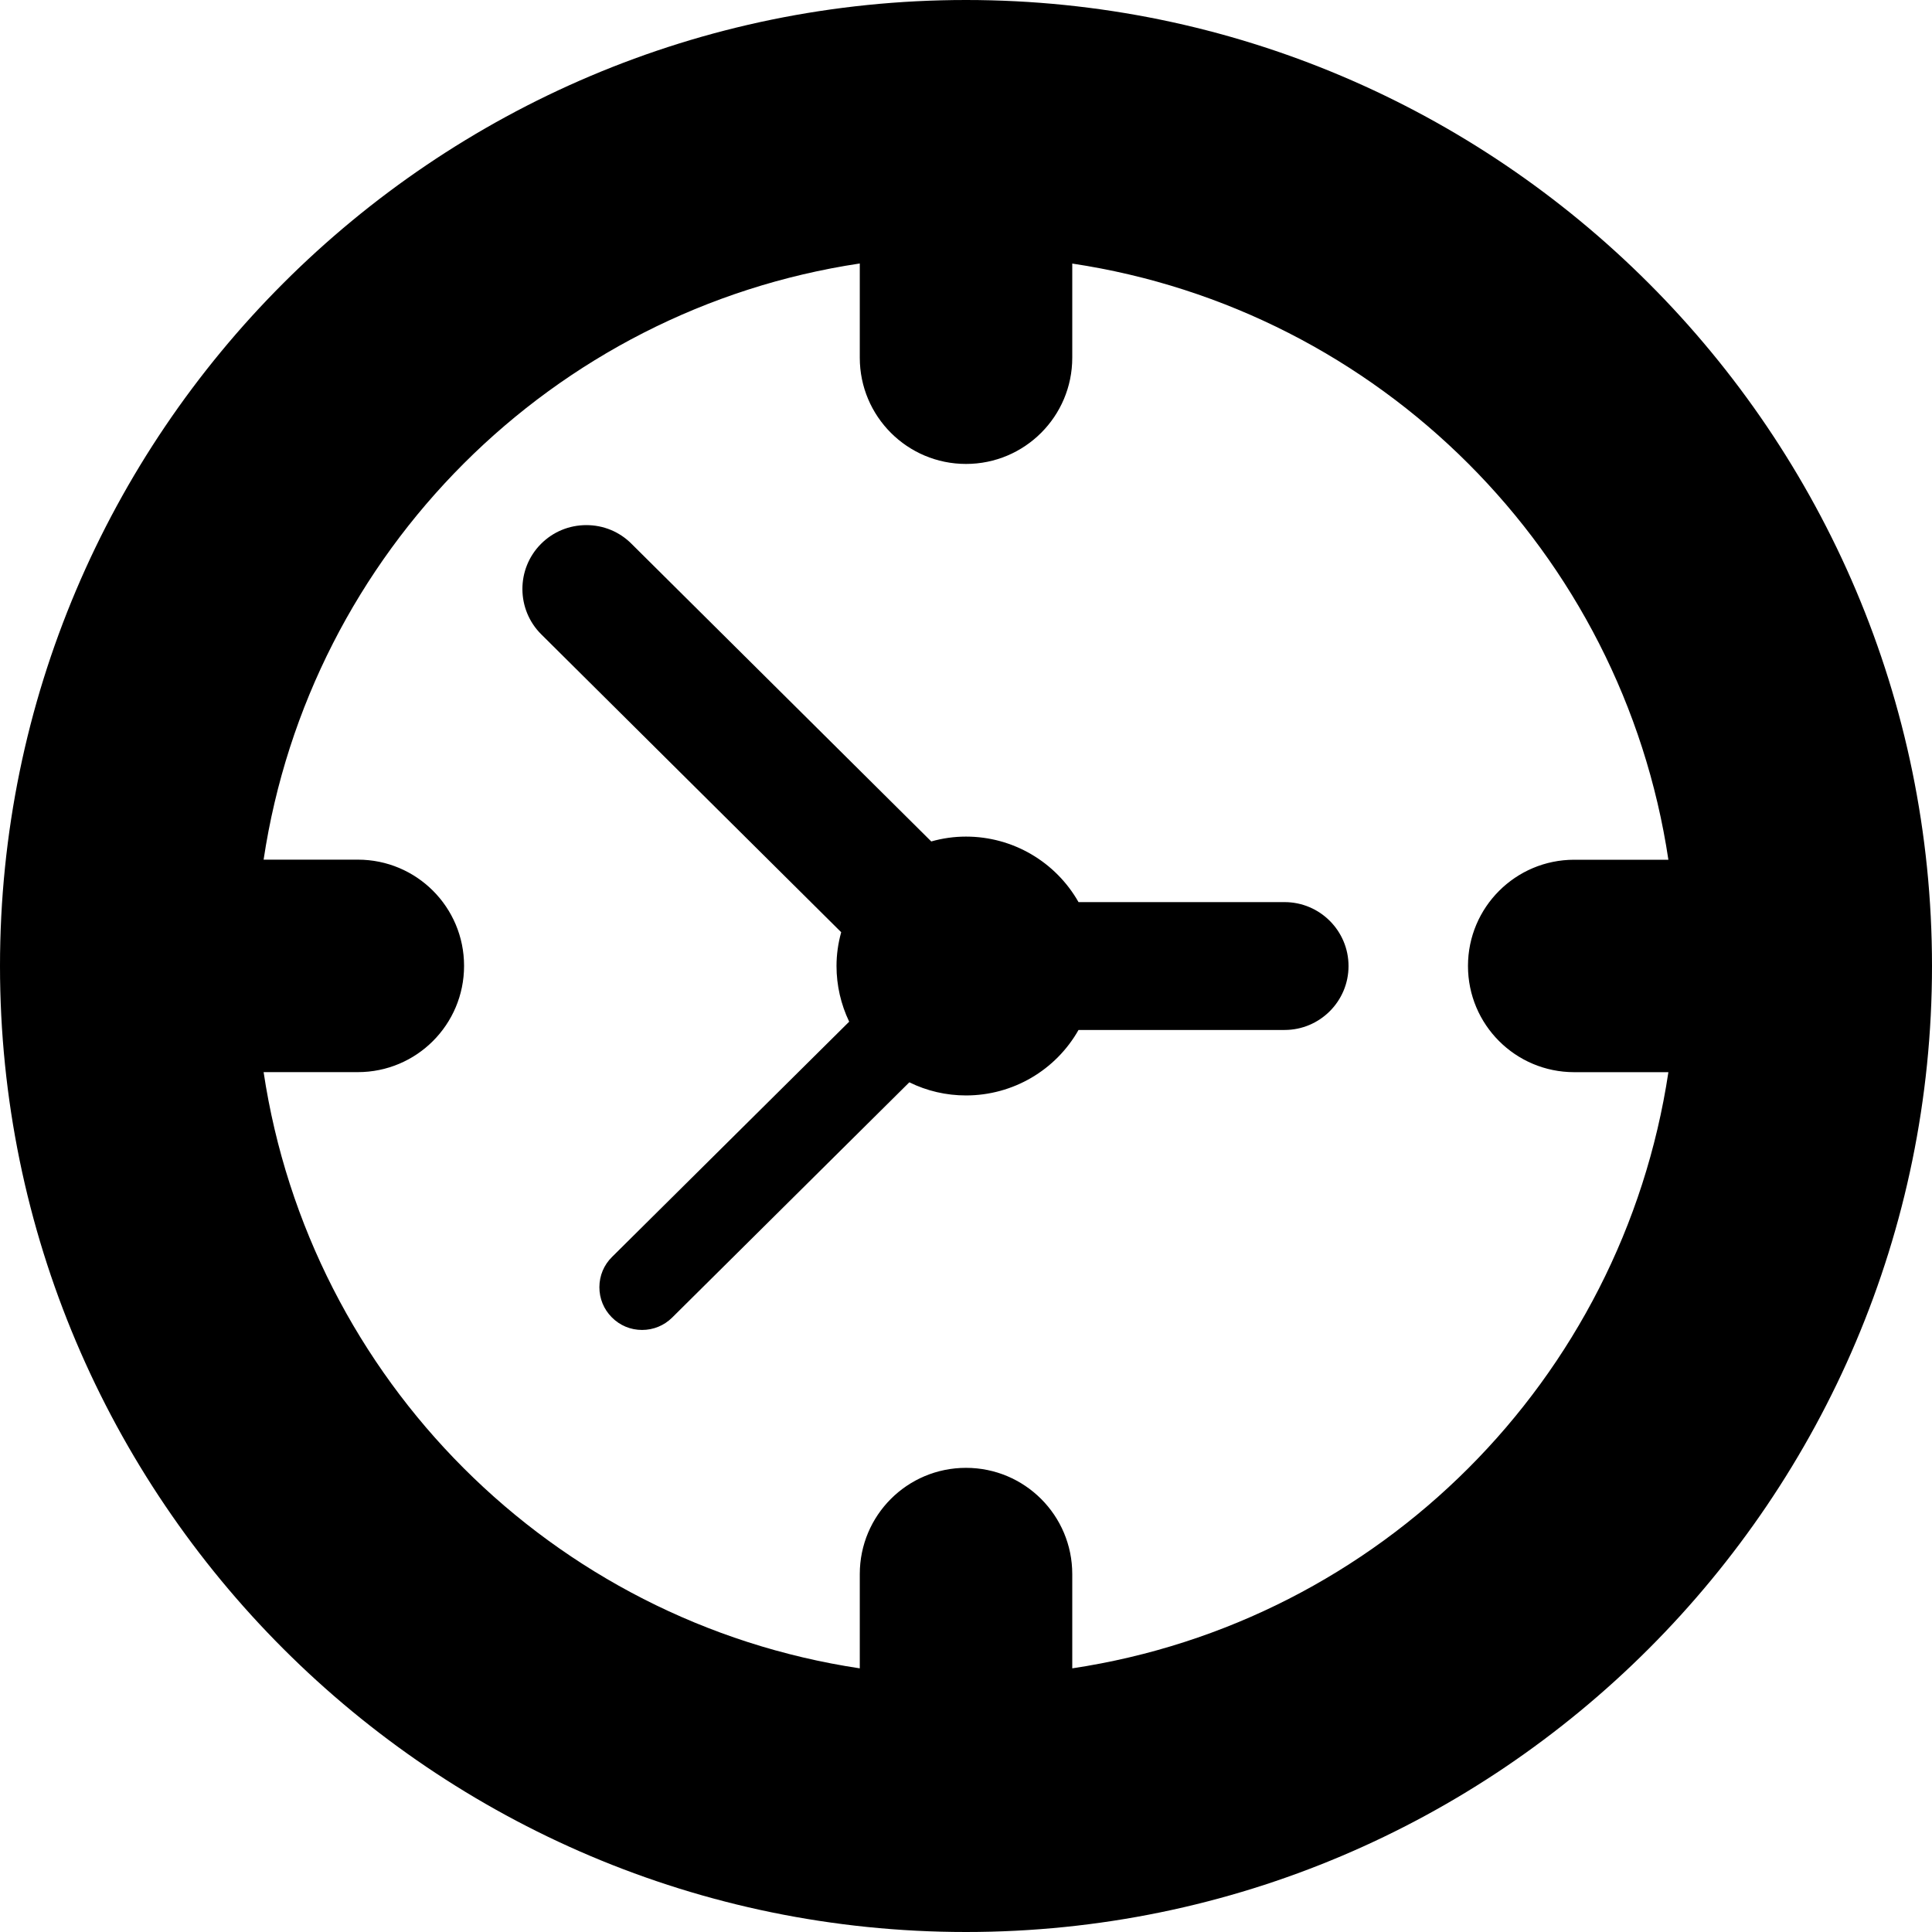<?xml version="1.0" encoding="iso-8859-1"?>
<!-- Uploaded to: SVG Repo, www.svgrepo.com, Generator: SVG Repo Mixer Tools -->
<!DOCTYPE svg PUBLIC "-//W3C//DTD SVG 1.1//EN" "http://www.w3.org/Graphics/SVG/1.1/DTD/svg11.dtd">
<svg fill="#000000" version="1.1" id="Capa_1" xmlns="http://www.w3.org/2000/svg" xmlns:xlink="http://www.w3.org/1999/xlink" 
	 width="800px" height="800px" viewBox="0 0 45 45" xml:space="preserve">
<g>
	<path d="M22.5,0C10.094,0,0,10.094,0,22.5S10.094,45,22.5,45C34.906,45,45,34.906,45,22.5S34.906,0,22.5,0z M24.975,38.859v-2.195
		c0-1.366-1.106-2.475-2.475-2.475s-2.474,1.106-2.474,2.475v2.195c-7.162-1.076-12.81-6.726-13.886-13.887h2.195
		c1.366,0,2.474-1.106,2.474-2.475s-1.107-2.474-2.474-2.474H6.14c1.076-7.162,6.724-12.81,13.886-13.886v2.195
		c0,1.366,1.107,2.474,2.474,2.474s2.475-1.107,2.475-2.474V6.139c7.162,1.076,12.811,6.724,13.885,13.886h-2.193
		c-1.366,0-2.475,1.107-2.475,2.474s1.106,2.474,2.475,2.474h2.193C37.783,32.136,32.137,37.783,24.975,38.859z M14.955,30.977
		c-0.268,0-0.518-0.104-0.706-0.295c-0.187-0.188-0.289-0.438-0.288-0.703c0.001-0.267,0.105-0.516,0.295-0.703l5.523-5.479
		c-0.193-0.404-0.295-0.846-0.295-1.297c0-0.264,0.037-0.527,0.109-0.787l-6.986-6.938c-0.582-0.578-0.586-1.523-0.008-2.105
		c0.283-0.284,0.658-0.439,1.059-0.439c0.396,0,0.769,0.153,1.049,0.433l6.984,6.935c0.265-0.075,0.535-0.113,0.809-0.113
		c1.094,0,2.09,0.59,2.621,1.526h4.799c0.822,0,1.49,0.668,1.49,1.489c0,0.821-0.668,1.489-1.49,1.489h-4.799
		c-0.531,0.937-1.527,1.525-2.621,1.525c-0.461,0-0.91-0.104-1.32-0.306l-5.523,5.479C15.469,30.875,15.219,30.977,14.955,30.977z"
		/>
</g>
</svg>